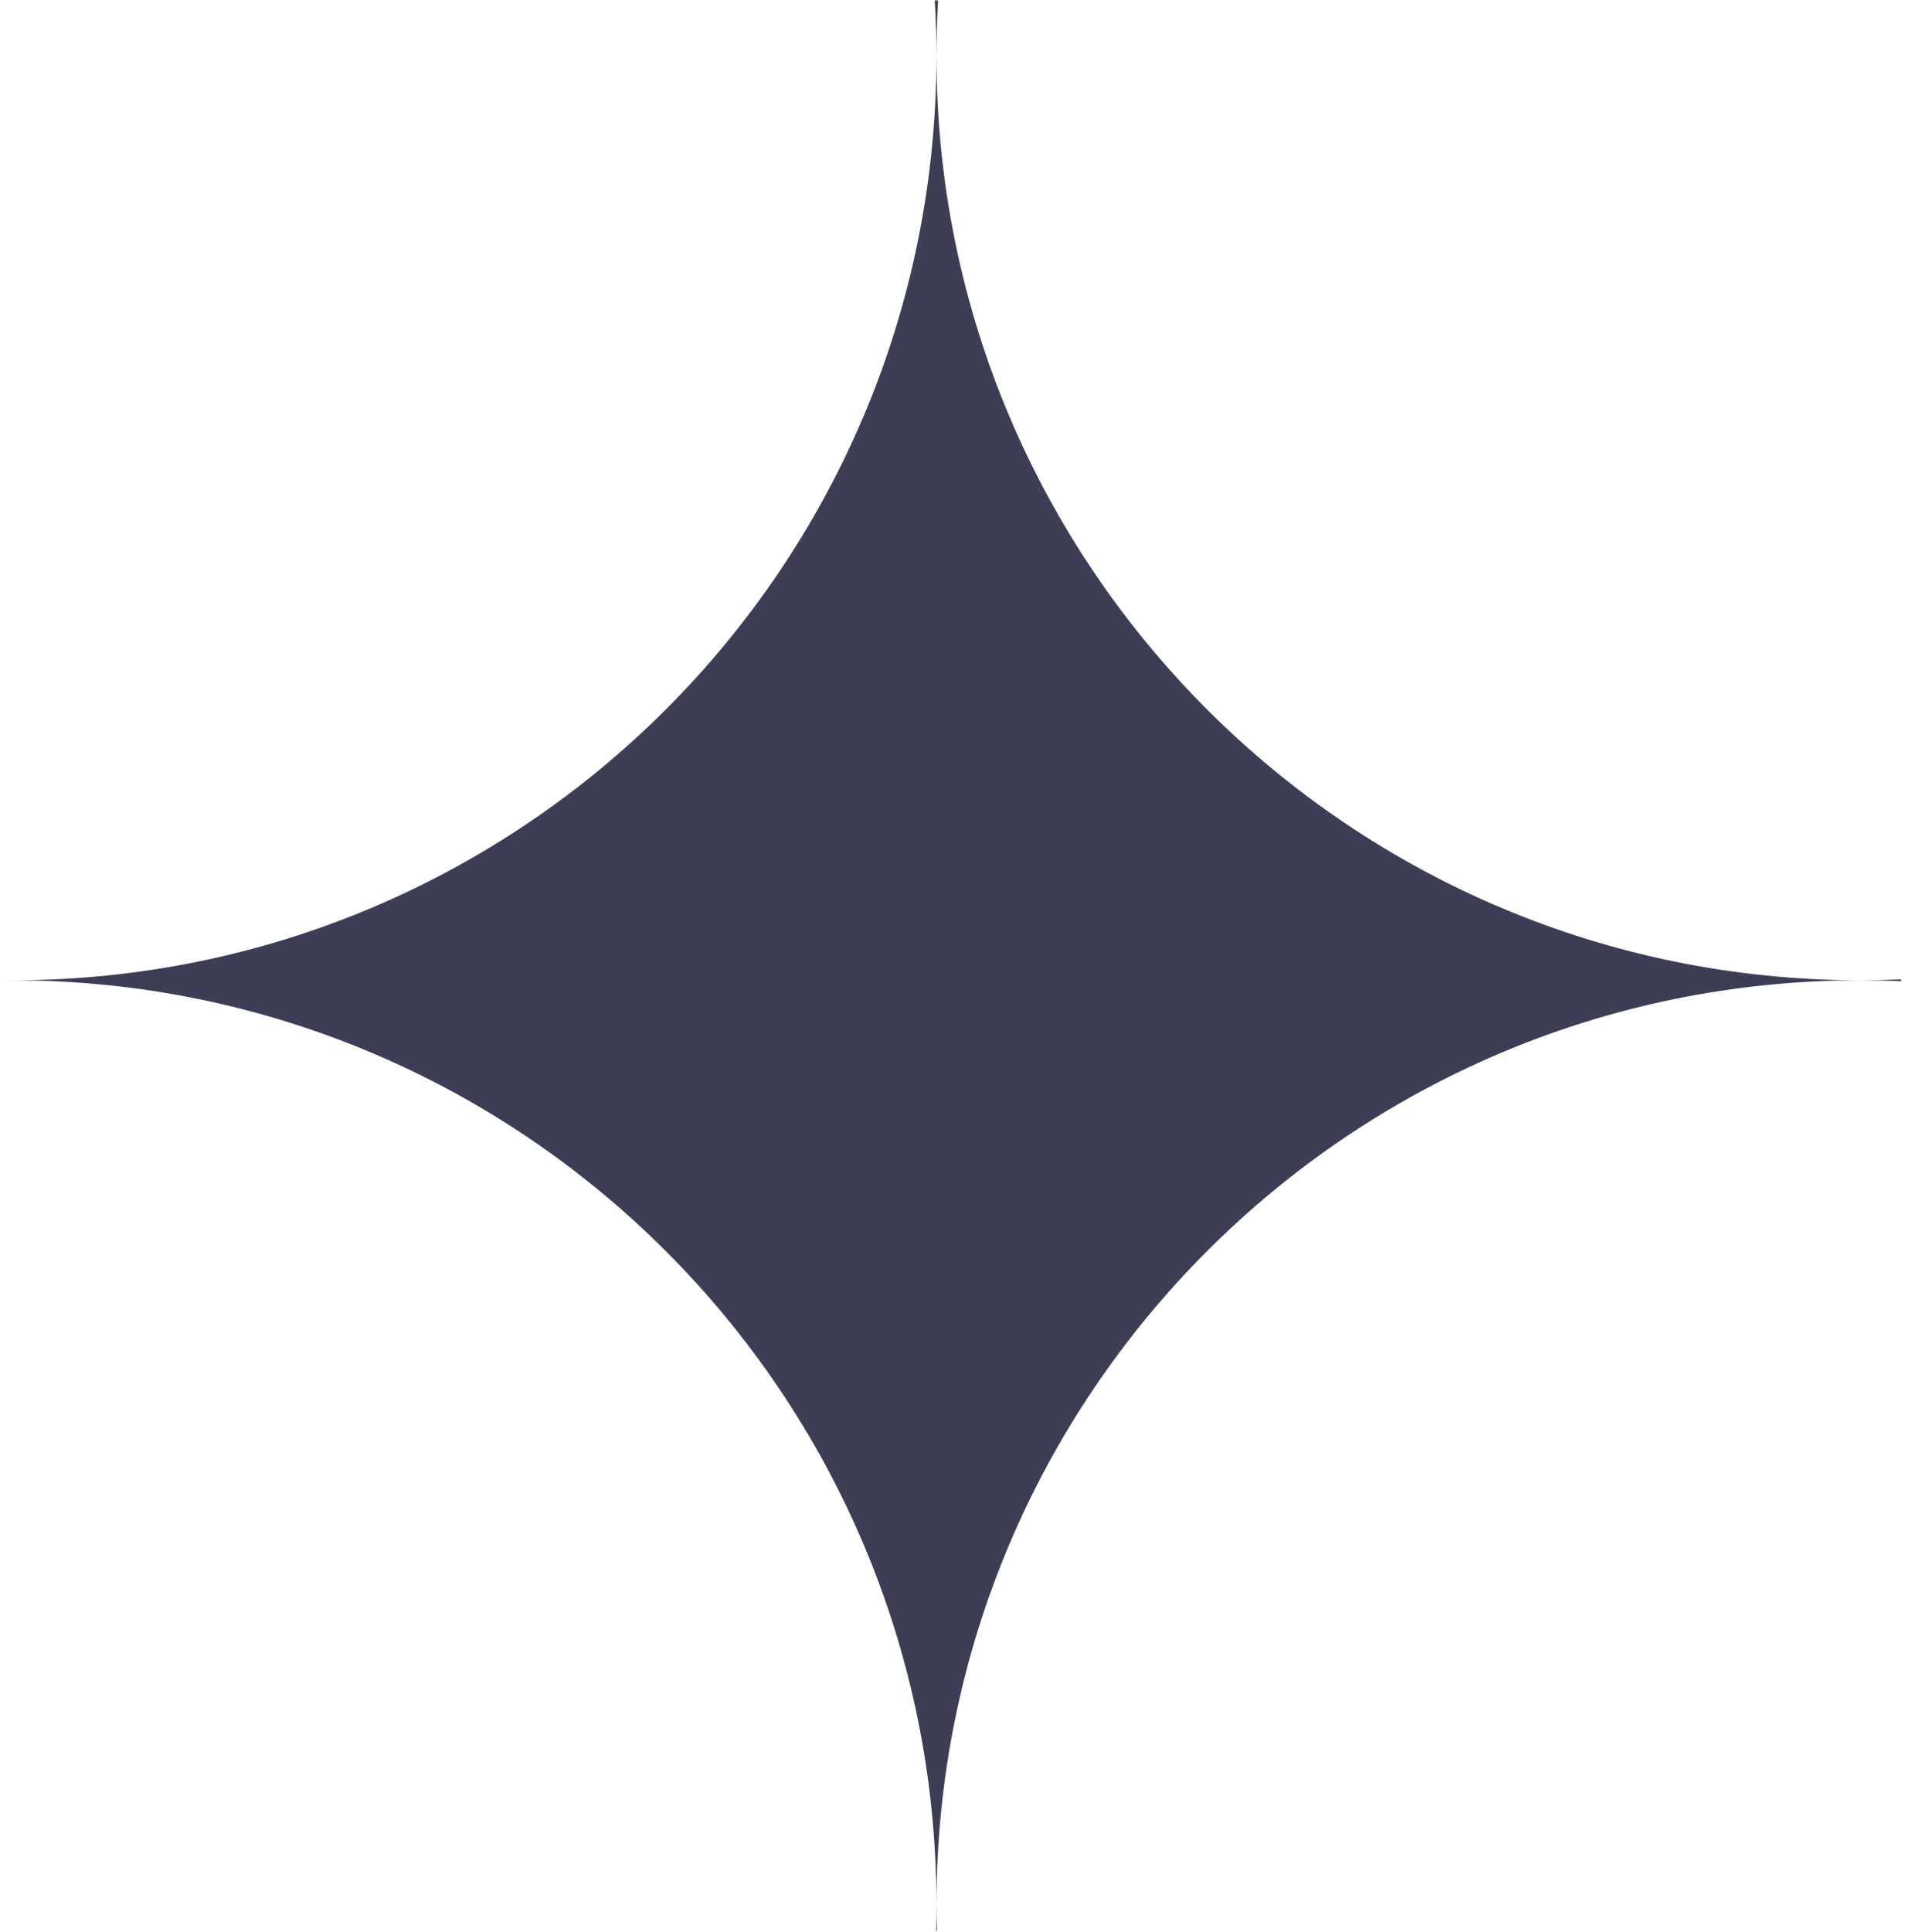 <svg width="306" height="310" viewBox="0 0 306 310" fill="none" xmlns="http://www.w3.org/2000/svg">
<path d="M150.609 0.064C150.435 3.009 150.344 5.976 150.344 8.964C150.344 90.894 216.762 157.312 298.692 157.312C300.878 157.312 303.054 157.263 305.217 157.169V157.458C303.054 157.364 300.878 157.314 298.692 157.314C216.762 157.315 150.344 223.733 150.344 305.663C150.344 307.052 150.364 308.437 150.402 309.816H150.279C150.317 308.437 150.339 307.052 150.339 305.663C150.339 223.732 83.92 157.314 1.989 157.314C1.594 157.314 1.199 157.318 0.805 157.321V157.305C1.199 157.308 1.594 157.312 1.989 157.312C83.92 157.312 150.339 90.895 150.339 8.964C150.339 5.976 150.247 3.009 150.073 0.064H150.609Z" fill="#3D3D56"/>
</svg>
